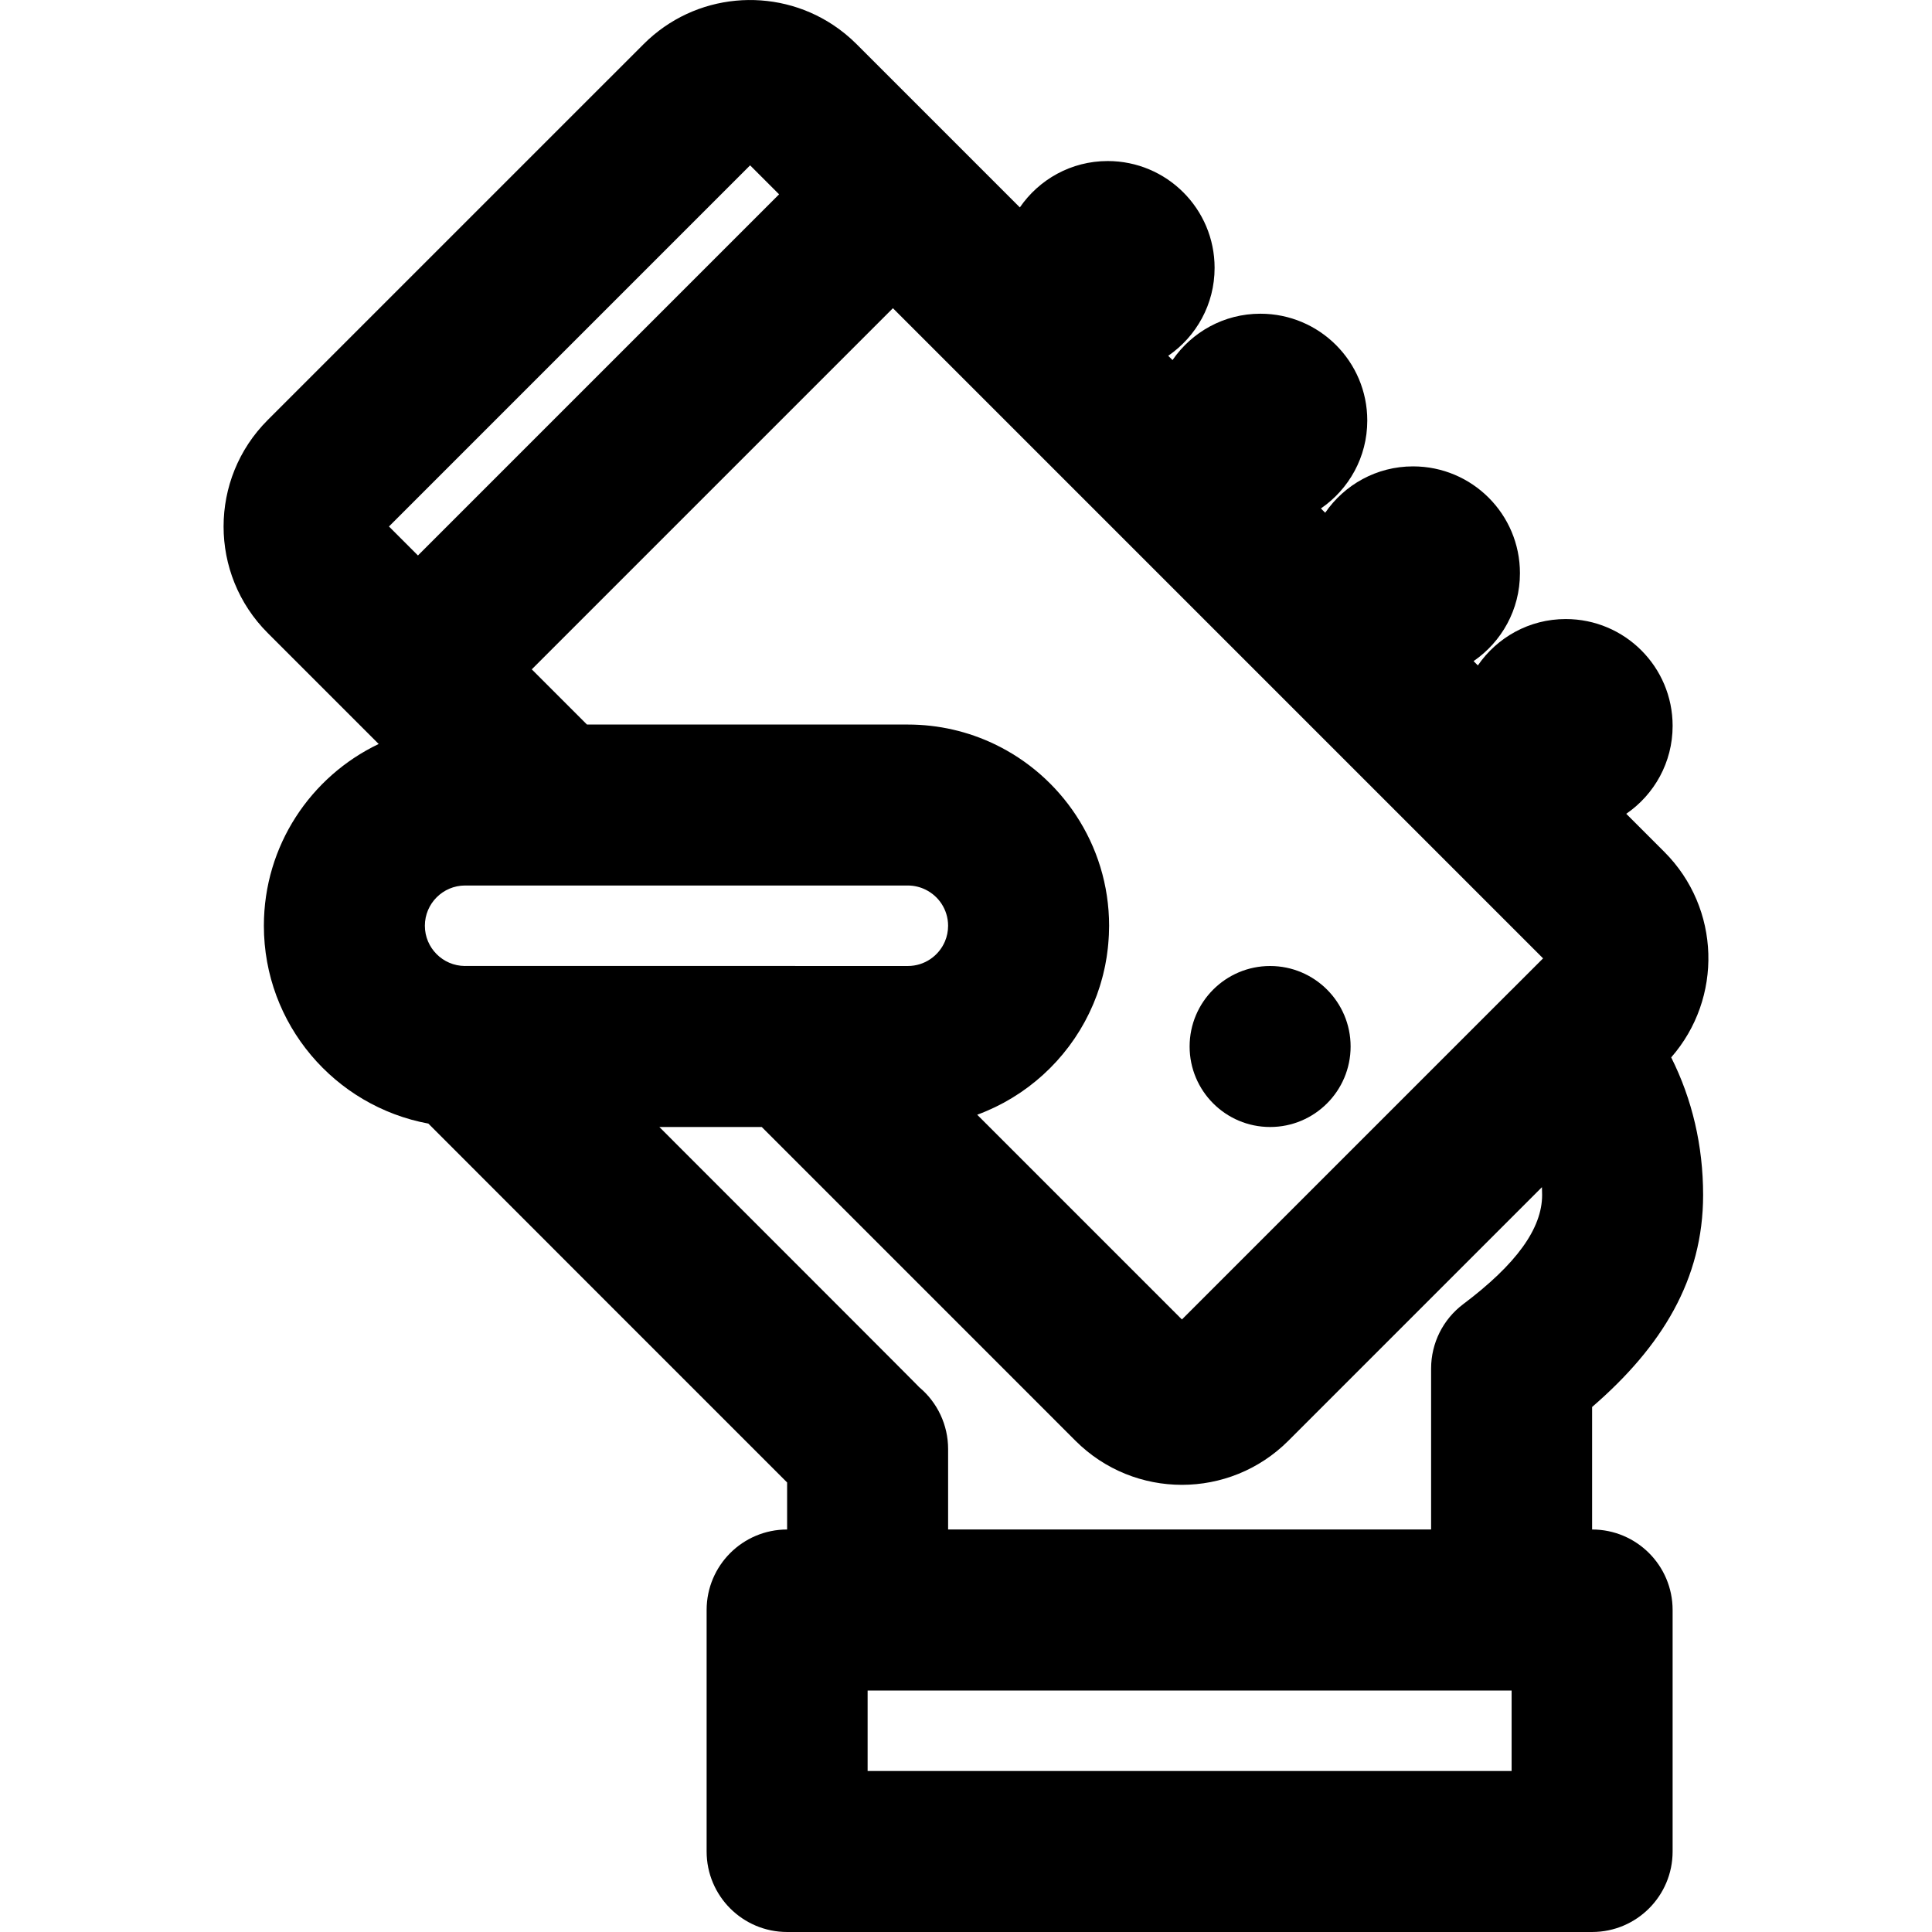 <?xml version="1.0" encoding="iso-8859-1"?>
<!-- Uploaded to: SVG Repo, www.svgrepo.com, Generator: SVG Repo Mixer Tools -->
<svg fill="#000000" height="800px" width="800px" version="1.1" id="Layer_1" xmlns="http://www.w3.org/2000/svg" xmlns:xlink="http://www.w3.org/1999/xlink" 
	 viewBox="0 0 512.002 512.002" xml:space="preserve">
<g>
	<g>
		<g>
			<path d="M336.595,256.002c-11.776,0-21.333,9.557-21.333,21.333s9.557,21.333,21.333,21.333s21.333-9.557,21.333-21.333
				S348.371,256.002,336.595,256.002z"/>
			<path d="M451.345,316.689c0-13.083-2.91-25.4-8.46-36.47c13.726-15.675,13.125-39.52-1.823-54.468l-10.086-10.086
				c7.416-5.097,12.288-13.613,12.288-23.302c0-15.637-12.672-28.309-28.331-28.309c-9.671,0-18.184,4.872-23.281,12.288
				l-1.137-1.137c7.416-5.098,12.288-13.613,12.288-23.302c0-15.637-12.672-28.309-28.331-28.309
				c-9.671,0-18.184,4.872-23.281,12.288l-1.135-1.135c7.416-5.098,12.288-13.613,12.288-23.302
				c0-15.637-12.672-28.309-28.331-28.309c-9.671,0-18.184,4.872-23.281,12.288l-1.137-1.137
				c7.416-5.098,12.288-13.613,12.288-23.302c0-15.637-12.672-28.309-28.331-28.309c-9.671,0-18.184,4.872-23.281,12.288
				l-43.268-43.268c-1.949-1.949-4.049-3.654-6.262-5.115c-15.489-10.231-36.538-8.527-50.175,5.111L70.94,111.315
				c-15.585,15.585-15.585,40.847,0,56.431l29.419,29.419c-17.99,8.573-30.43,26.922-30.43,48.17
				c0,26.117,18.797,47.846,43.591,52.429c2.121,2.123,5.405,5.41,11.3,11.31c12.491,12.501,24.983,25.002,36.645,36.67
				c26.885,26.899,40.29,40.31,47.128,47.127v12.464c-11.781,0.001-21.331,9.552-21.331,21.333v64
				c0,11.782,9.551,21.333,21.333,21.333h213.333c11.782,0,21.333-9.551,21.333-21.333v-64c0-11.782-9.551-21.333-21.333-21.333
				h-0.002v-32.468C440.498,356.818,451.345,338.999,451.345,316.689z M400.484,262.415l-87.262,87.262l-37.343-37.343
				L258.97,295.42c0.768-0.282,1.524-0.586,2.275-0.902c0.111-0.047,0.221-0.096,0.332-0.144c0.643-0.276,1.28-0.564,1.91-0.864
				c0.14-0.067,0.28-0.133,0.419-0.201c0.674-0.328,1.341-0.669,1.999-1.024c0.047-0.025,0.094-0.049,0.141-0.074
				c1.454-0.791,2.864-1.65,4.232-2.568c0.105-0.071,0.209-0.143,0.314-0.214c0.586-0.399,1.163-0.81,1.732-1.232
				c0.092-0.068,0.185-0.135,0.277-0.204c1.315-0.989,2.584-2.035,3.801-3.139c0.056-0.051,0.11-0.103,0.165-0.153
				c0.537-0.491,1.063-0.993,1.579-1.505c0.102-0.101,0.203-0.203,0.305-0.305c0.509-0.513,1.007-1.035,1.495-1.568
				c0.056-0.061,0.113-0.12,0.169-0.182c1.089-1.202,2.123-2.455,3.1-3.753c0.098-0.13,0.193-0.262,0.29-0.392
				c0.384-0.519,0.758-1.046,1.123-1.579c0.102-0.149,0.205-0.298,0.306-0.448c0.412-0.616,0.813-1.239,1.2-1.872
				c0.028-0.045,0.057-0.089,0.084-0.134c0.417-0.688,0.818-1.387,1.204-2.094c0.082-0.15,0.159-0.303,0.239-0.453
				c0.29-0.543,0.572-1.091,0.843-1.646c0.109-0.222,0.216-0.446,0.322-0.67c0.244-0.516,0.479-1.037,0.707-1.562
				c0.093-0.215,0.189-0.428,0.28-0.644c0.3-0.718,0.589-1.441,0.858-2.174c0.045-0.121,0.083-0.245,0.127-0.367
				c0.221-0.615,0.431-1.235,0.63-1.86c0.09-0.283,0.174-0.569,0.259-0.854c0.143-0.478,0.28-0.958,0.409-1.441
				c0.084-0.312,0.167-0.624,0.245-0.938c0.124-0.5,0.238-1.004,0.348-1.509c0.061-0.281,0.129-0.56,0.186-0.843
				c0.148-0.736,0.28-1.477,0.397-2.224c0.051-0.325,0.091-0.653,0.136-0.98c0.065-0.469,0.127-0.939,0.18-1.412
				c0.041-0.371,0.077-0.743,0.111-1.116c0.04-0.446,0.073-0.893,0.102-1.342c0.024-0.374,0.05-0.747,0.067-1.122
				c0.023-0.535,0.033-1.073,0.041-1.611c0.004-0.255,0.019-0.507,0.019-0.762c0-10.821-3.235-20.885-8.777-29.295
				c-5.333-8.096-12.807-14.655-21.625-18.862c-6.948-3.316-14.722-5.176-22.931-5.176h-85.037l-14.627-14.627l95.707-95.707
				l172.299,172.299l-8.391,8.391C400.527,262.378,400.505,262.394,400.484,262.415z M112.595,245.335
				c0-5.882,4.785-10.667,10.667-10.667h14.624l0.002,0.002h102.703c1.705,0,3.311,0.41,4.74,1.121
				c1.699,0.847,3.143,2.127,4.18,3.704c1.101,1.679,1.746,3.683,1.746,5.841c0,1.472-0.298,2.874-0.837,4.149
				c-1.622,3.825-5.415,6.515-9.826,6.515h-29.761c-0.043,0-0.086-0.006-0.129-0.006H123.26c-0.024,0-0.047,0.003-0.071,0.003
				C117.341,255.958,112.595,251.193,112.595,245.335z M103.081,139.524l95.706-95.706l7.681,7.681l-95.706,95.706L103.081,139.524z
				 M191.683,315.623c-5.52-5.523-11.184-11.19-16.944-16.954h27.136l43.967,43.967l39.161,39.171
				c15.587,15.587,40.849,15.587,56.433,0.002l67.195-67.195c0.031,0.684,0.047,1.376,0.047,2.075
				c0,8.879-6.841,18.343-20.909,28.924c-5.358,4.03-8.51,10.344-8.51,17.049v42.667h-128v-21.333
				c0-6.331-2.812-12.336-7.676-16.389C244.169,368.095,204.303,328.249,191.683,315.623z M400.595,469.336H229.929v-21.333h170.667
				V469.336z"/>
		</g>
	</g>
</g>
</svg>